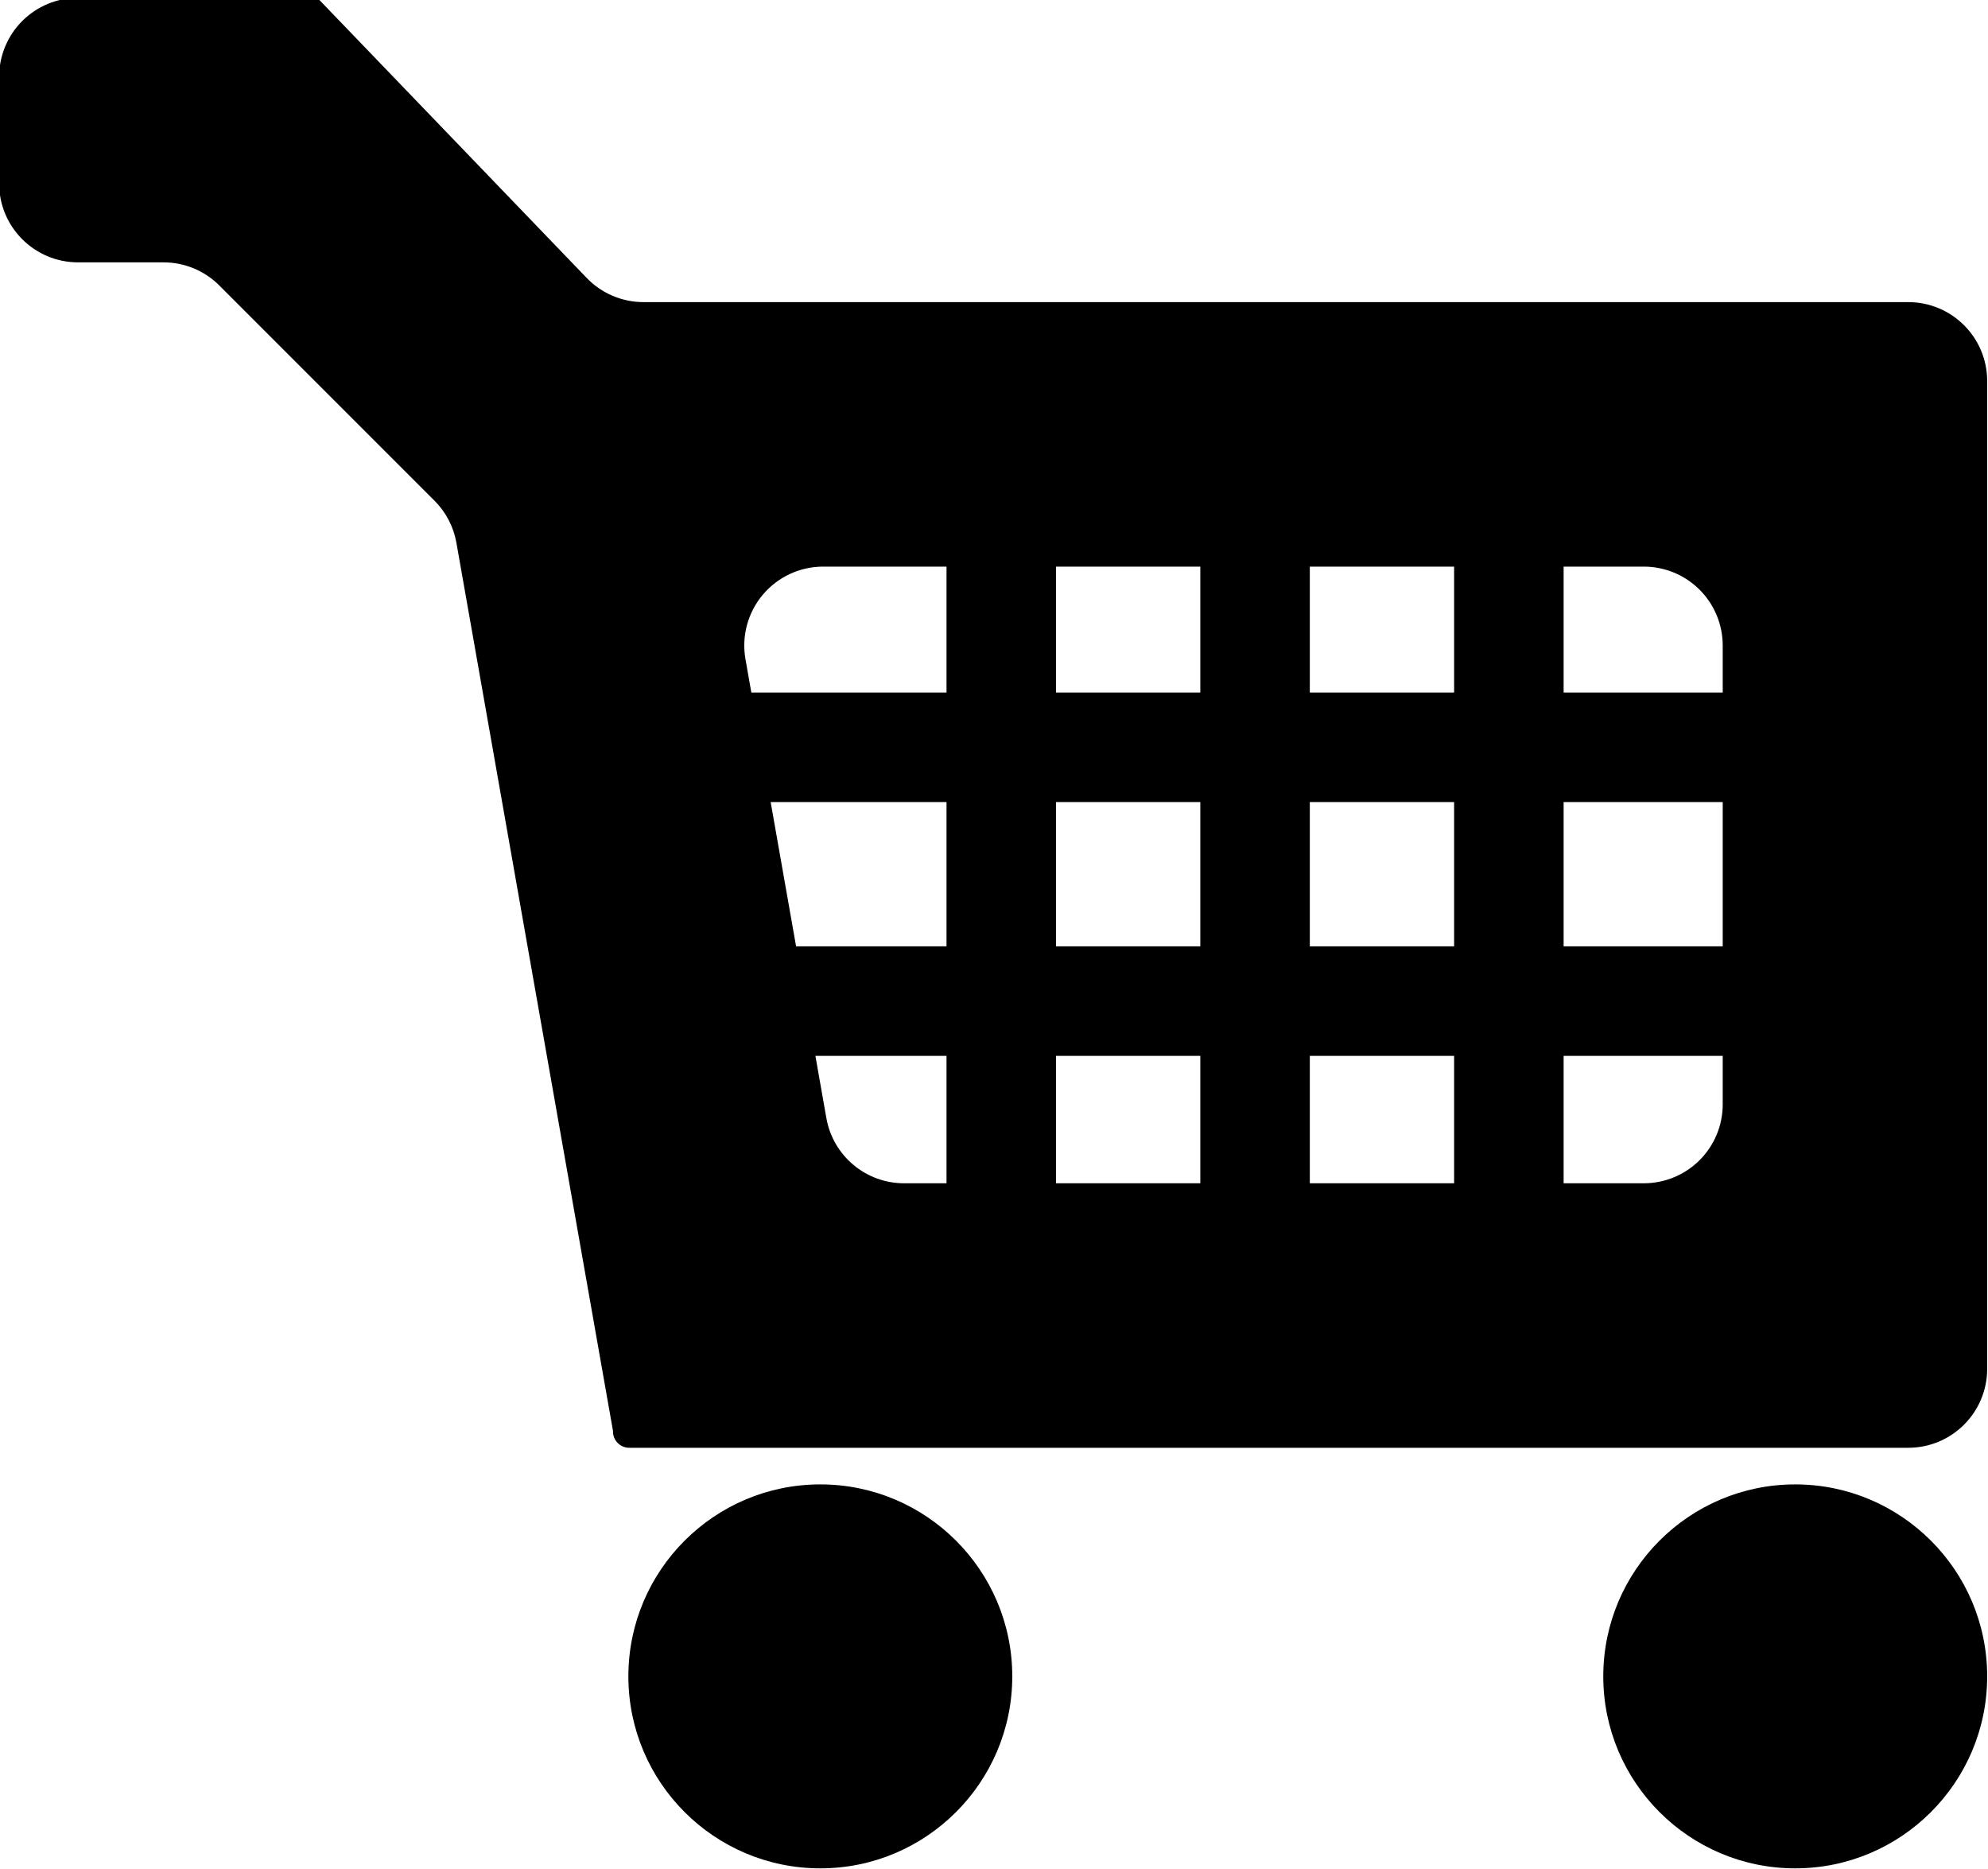 <?xml version="1.0" encoding="UTF-8" standalone="no"?>
<!DOCTYPE svg PUBLIC "-//W3C//DTD SVG 1.1//EN" "http://www.w3.org/Graphics/SVG/1.1/DTD/svg11.dtd">
<svg width="100%" height="100%" viewBox="0 0 217 204" version="1.1" xmlns="http://www.w3.org/2000/svg" xmlns:xlink="http://www.w3.org/1999/xlink" xml:space="preserve" xmlns:serif="http://www.serif.com/" style="fill-rule:evenodd;clip-rule:evenodd;stroke-linejoin:round;stroke-miterlimit:2;">
    <g transform="matrix(1,0,0,1,-24.806,-38.02)">
        <g id="cart" transform="matrix(0.194,0,0,0.194,88.74,194.981)">
            <path d="M132,26C191.607,26 240,74.393 240,134C240,193.607 191.607,242 132,242C72.393,242 24,193.607 24,134C24,74.393 72.393,26 132,26ZM680.534,26C740.141,26 788.534,74.393 788.534,134C788.534,193.607 740.141,242 680.534,242C620.927,242 572.534,193.607 572.534,134C572.534,74.393 620.927,26 680.534,26ZM-206.157,-648.478C-214.484,-656.805 -225.778,-661.483 -237.554,-661.483L-285.641,-661.483C-310.164,-661.483 -330.043,-681.362 -330.043,-705.885L-330.043,-765.874C-330.043,-777.65 -325.365,-788.944 -317.038,-797.271C-308.711,-805.598 -297.417,-810.277 -285.641,-810.276L-150.999,-810.276L0.532,-652.734C8.904,-644.031 20.458,-639.113 32.534,-639.113L744.132,-639.113C768.654,-639.113 788.534,-619.233 788.534,-594.711L788.534,-39.006C788.534,-14.483 768.654,5.396 744.132,5.396L24.474,5.396C22.05,5.396 19.726,4.433 18.013,2.72C16.299,1.006 15.337,-1.318 15.337,-3.741L15.337,-4.134L-72.754,-503.719C-74.336,-512.692 -78.641,-520.962 -85.084,-527.405L-206.157,-648.478ZM203.004,-490.319L133.615,-490.319C120.49,-490.319 108.037,-484.512 99.601,-474.458C91.164,-464.404 87.608,-451.132 89.887,-438.207L93.186,-419.496L203.004,-419.496L203.004,-490.319ZM345.805,-490.319L264.618,-490.319L264.618,-419.496L345.805,-419.496L345.805,-490.319ZM488.606,-490.319L407.419,-490.319L407.419,-419.496L488.606,-419.496L488.606,-490.319ZM639.74,-419.496L639.74,-445.917C639.74,-457.693 635.062,-468.987 626.735,-477.314C618.408,-485.641 607.114,-490.319 595.338,-490.319L550.22,-490.319L550.22,-419.496L639.74,-419.496ZM639.74,-276.695L639.74,-357.882L550.22,-357.882L550.22,-276.695L639.74,-276.695ZM550.22,-143.398L595.338,-143.398C607.114,-143.398 618.408,-148.076 626.735,-156.403C635.062,-164.73 639.74,-176.024 639.74,-187.8L639.74,-215.081L550.22,-215.081L550.22,-143.398ZM407.419,-143.398L488.606,-143.398L488.606,-215.081L407.419,-215.081L407.419,-143.398ZM264.618,-143.398L345.805,-143.398L345.805,-215.081L264.618,-215.081L264.618,-143.398ZM129.23,-215.081L135.4,-180.09C139.142,-158.869 157.58,-143.398 179.128,-143.398L203.004,-143.398L203.004,-215.081L129.23,-215.081ZM104.05,-357.882L118.366,-276.695L203.004,-276.695L203.004,-357.882L104.05,-357.882ZM345.805,-357.882L264.618,-357.882L264.618,-276.695L345.805,-276.695L345.805,-357.882ZM488.606,-357.882L407.419,-357.882L407.419,-276.695L488.606,-276.695L488.606,-357.882Z"/>
        </g>
    </g>
</svg>
